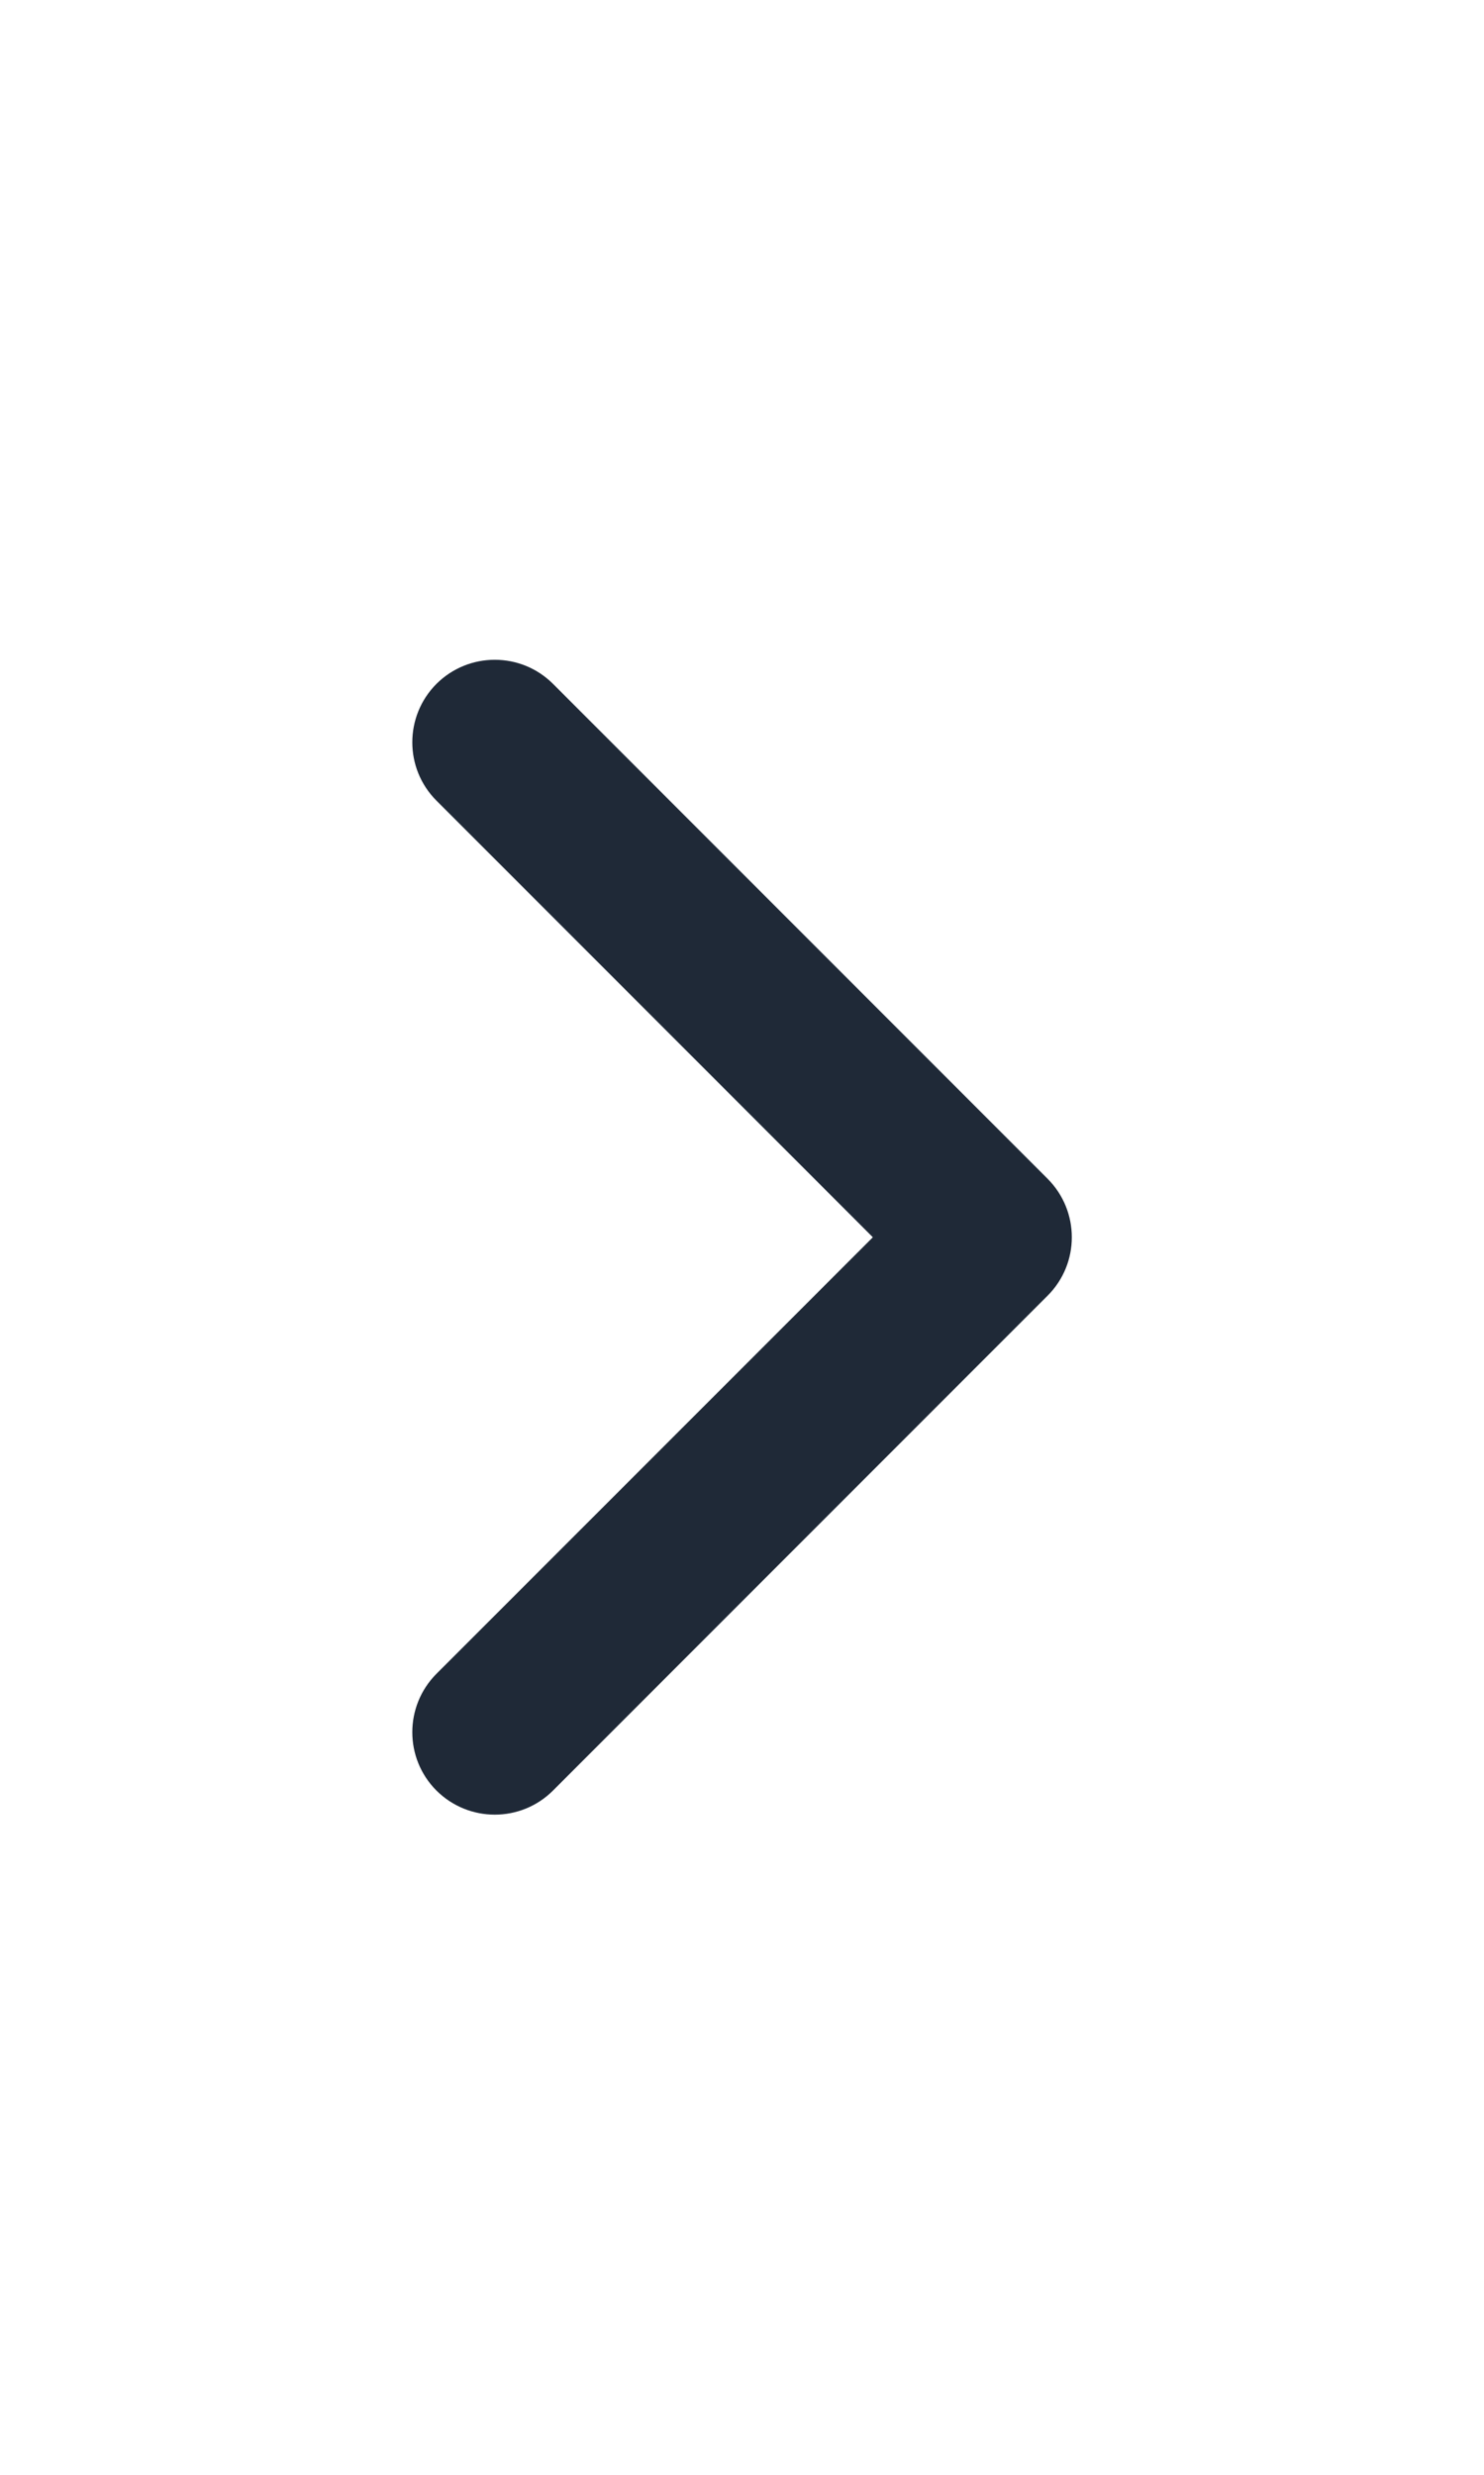 <svg width="12" height="20" viewBox="0 0 12 20" fill="none" xmlns="http://www.w3.org/2000/svg">
<g clip-path="url(#clip0_2729_35950)">
<path fill-rule="evenodd" clip-rule="evenodd" d="M3.529 5.527C3.79 5.267 4.212 5.267 4.472 5.527L8.472 9.527C8.732 9.788 8.732 10.21 8.472 10.47L4.472 14.47C4.212 14.73 3.79 14.73 3.529 14.47C3.269 14.21 3.269 13.788 3.529 13.527L7.058 9.999L3.529 6.47C3.269 6.21 3.269 5.788 3.529 5.527Z" fill="#1F2937"/>
</g>
<defs>
<clipPath id="clip0_2729_35950">
<rect width="12" height="20" fill="white"/>
</clipPath>
</defs>
</svg>
